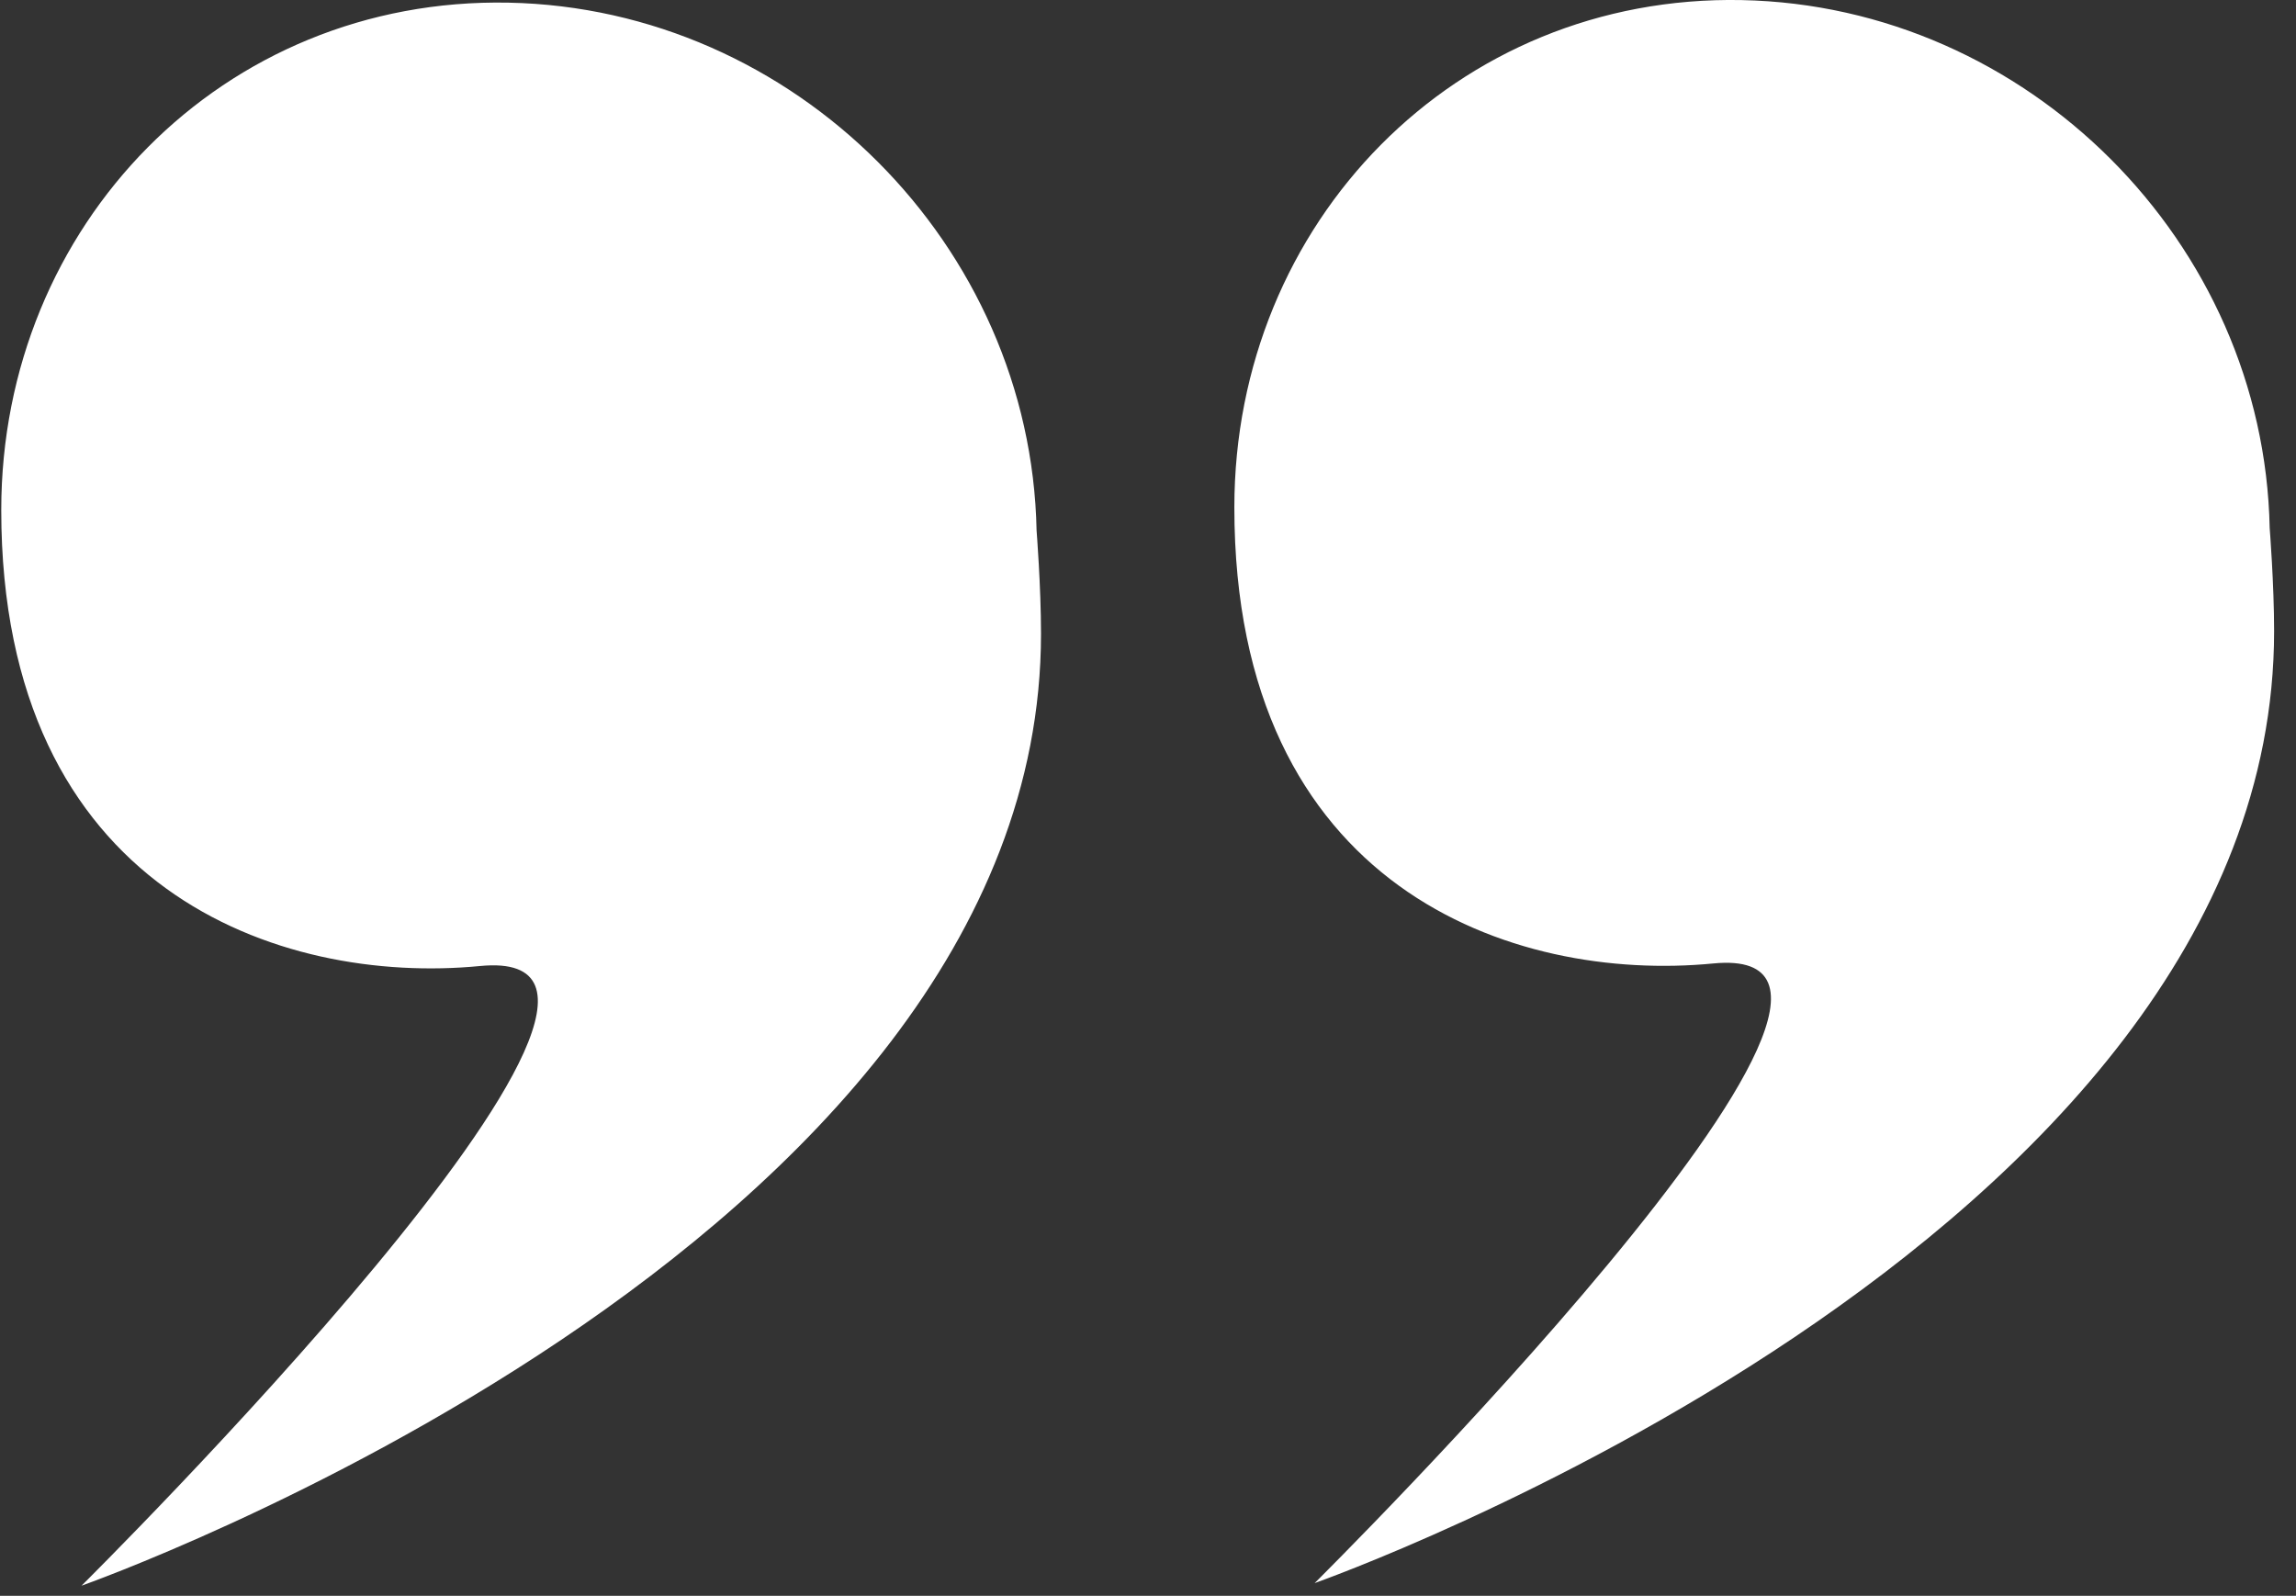 <?xml version="1.0" encoding="UTF-8" standalone="no"?><!DOCTYPE svg PUBLIC "-//W3C//DTD SVG 1.1//EN" "http://www.w3.org/Graphics/SVG/1.1/DTD/svg11.dtd"><svg width="100%" height="100%" viewBox="0 0 82 57" version="1.1" xmlns="http://www.w3.org/2000/svg" xmlns:xlink="http://www.w3.org/1999/xlink" xml:space="preserve" xmlns:serif="http://www.serif.com/" style="fill-rule:evenodd;clip-rule:evenodd;stroke-linejoin:round;stroke-miterlimit:2;"><rect x="0" y="0" width="82" height="57" fill="#333333" stroke="none"/><g id="quotes-out"><path d="M0.045,18.215c-0,-10.176 7.916,-18.323 18.12,-18.12c10.203,0.203 18.653,8.653 18.856,18.856c-0,0 0.158,2.006 0.158,3.683c0,21.922 -34.267,34.004 -34.267,34.004c0,-0 23.204,-23.003 14.237,-22.134c-7.139,0.693 -17.104,-2.674 -17.104,-16.289Zm44.039,-0.092c-0,-10.175 7.916,-18.323 18.119,-18.12c10.204,0.204 18.653,8.653 18.857,18.857c-0,-0 0.158,2.005 0.158,3.682c-0,21.922 -34.267,34.004 -34.267,34.004c0,-0 23.204,-23.003 14.237,-22.133c-7.139,0.692 -17.104,-2.674 -17.104,-16.29Z" style="fill:#fff;"/></g></svg>
